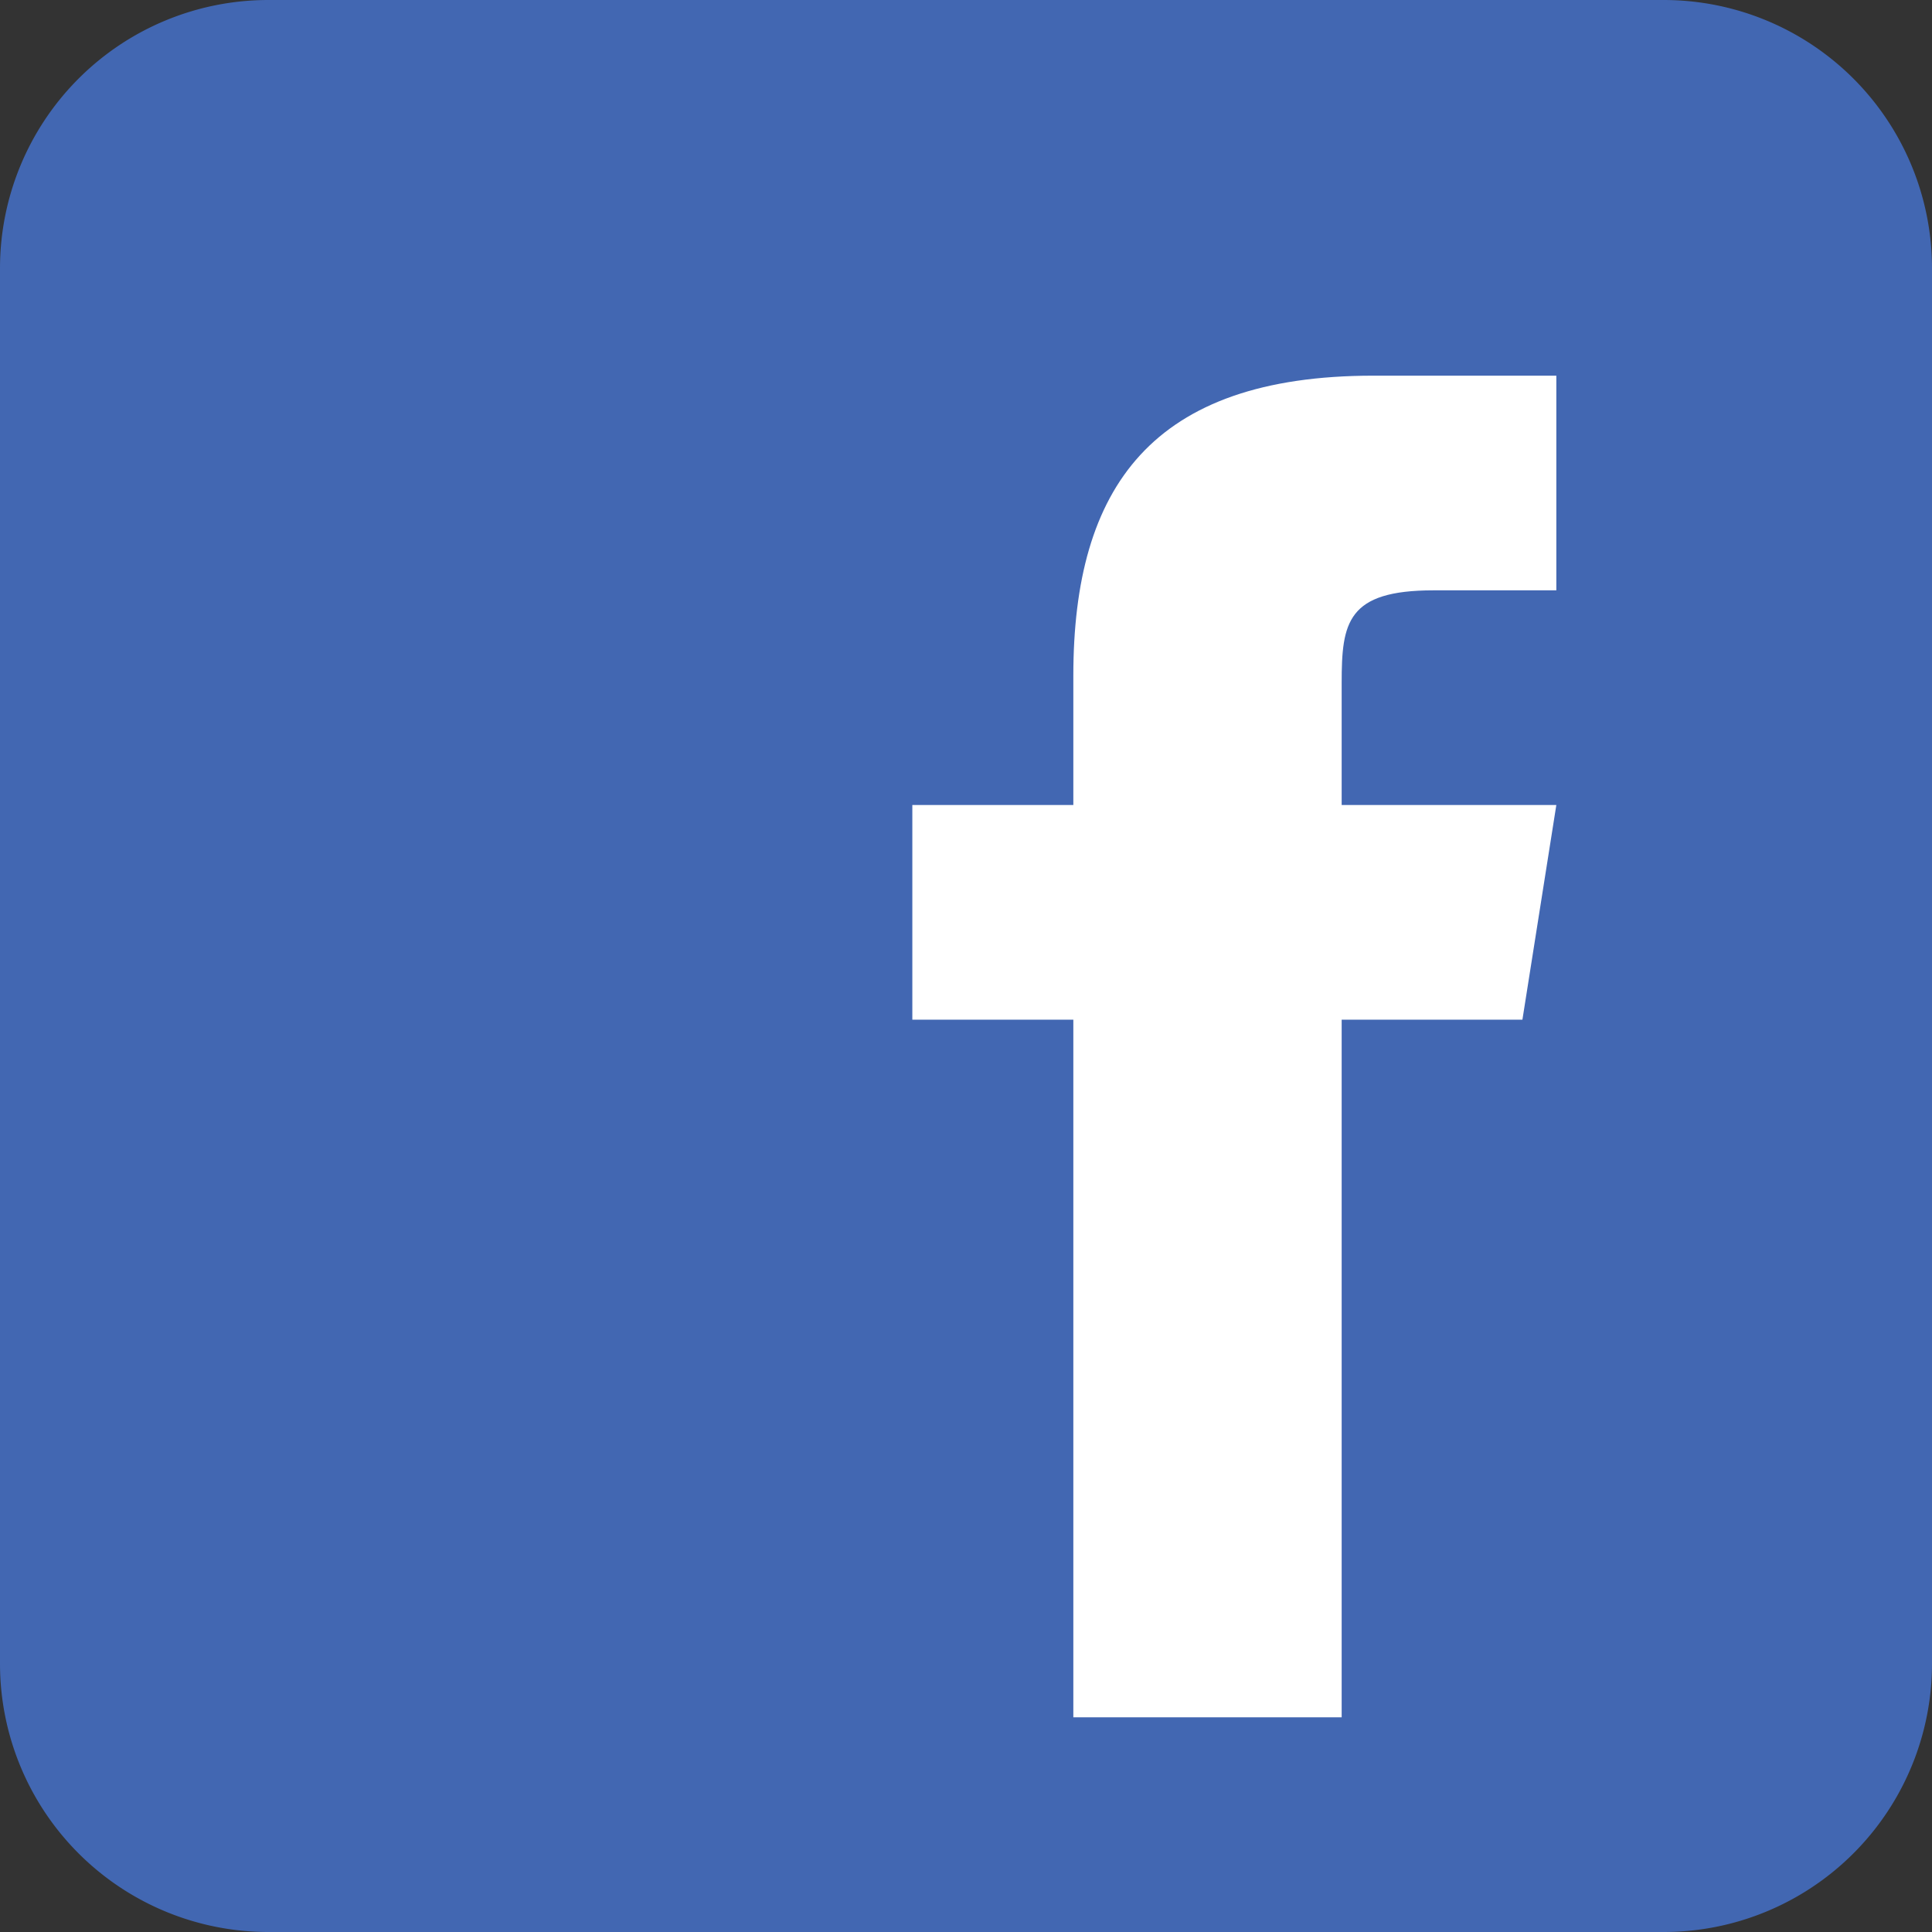<svg xmlns="http://www.w3.org/2000/svg" width="36" height="36" viewBox="0 0 36 36">
  <rect x="0" y="0" width="36" height="36" fill="#333333" stroke="none"/>
  <g id="icons8-facebook" transform="translate(-6 -6)">
    <path id="Path_2" data-name="Path 2" d="M42,37a5,5,0,0,1-5,5H11a5,5,0,0,1-5-5V11a5,5,0,0,1,5-5H37a5,5,0,0,1,5,5Z" fill="#4267b2"/>
    <path id="Path_3" data-name="Path 3" d="M34.368,25H31V38H26V25H23V21h3V18.59C26,15.082,27.459,13,31.592,13H35v4H32.713C31.1,17,31,17.6,31,18.723V21h4Z" fill="#fff"/>
  </g>
</svg>
